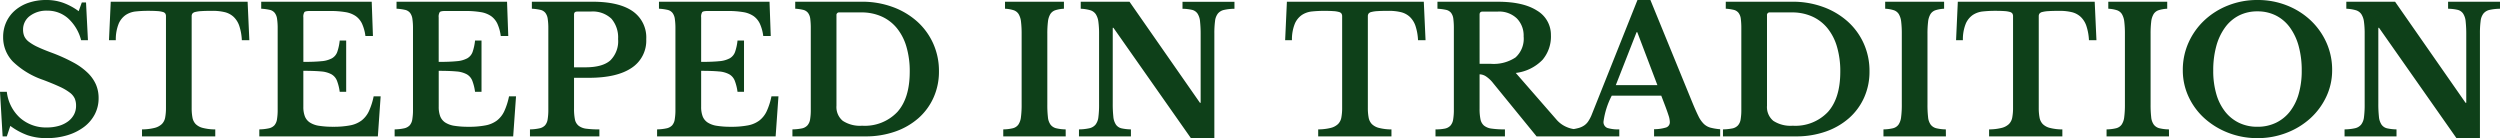 <?xml version="1.0" encoding="utf-8"?>
<svg xmlns="http://www.w3.org/2000/svg" width="500.43" height="27.65" viewBox="0 0 500.43 27.65">
  <path id="Path_361" data-name="Path 361" d="M-249.637-8.925h1.365a8.3,8.3,0,0,0,2.66,5.233,7.821,7.821,0,0,0,5.355,1.907,8.512,8.512,0,0,0,2.38-.315,5.716,5.716,0,0,0,1.855-.893,4.13,4.13,0,0,0,1.19-1.365,3.7,3.7,0,0,0,.42-1.767,3.67,3.67,0,0,0-.262-1.452,3.159,3.159,0,0,0-1-1.19,10.437,10.437,0,0,0-2.012-1.173q-1.278-.595-3.307-1.365a16.263,16.263,0,0,1-6.055-3.658,6.937,6.937,0,0,1-1.96-4.918,7.1,7.1,0,0,1,.63-3.01,6.848,6.848,0,0,1,1.768-2.345,8.161,8.161,0,0,1,2.73-1.523,10.853,10.853,0,0,1,3.517-.542,9.956,9.956,0,0,1,3.36.56,12.342,12.342,0,0,1,3.115,1.68l.63-1.75h.84l.385,7.56H-233.4a8.866,8.866,0,0,0-2.625-4.392,6.175,6.175,0,0,0-4.13-1.522A5.5,5.5,0,0,0-243.67-24.1a3.349,3.349,0,0,0-1.348,2.747,3.332,3.332,0,0,0,.245,1.313,2.887,2.887,0,0,0,.91,1.1,9.491,9.491,0,0,0,1.82,1.067q1.155.542,2.975,1.208a33.56,33.56,0,0,1,4.182,1.908,12.72,12.72,0,0,1,2.835,2.065,7.477,7.477,0,0,1,1.627,2.327,6.771,6.771,0,0,1,.525,2.7,6.907,6.907,0,0,1-.77,3.255,7.528,7.528,0,0,1-2.152,2.52,10.608,10.608,0,0,1-3.29,1.645,14.116,14.116,0,0,1-4.217.595,11.584,11.584,0,0,1-3.78-.578A13.376,13.376,0,0,1-247.572-2.1l-.7,2.1h-.84Zm49.91-10.325h-1.5a10.617,10.617,0,0,0-.508-2.853,4.458,4.458,0,0,0-1.137-1.82,4,4,0,0,0-1.785-.945,10.172,10.172,0,0,0-2.45-.262q-1.365,0-2.187.052a6.491,6.491,0,0,0-1.26.175.994.994,0,0,0-.577.332.926.926,0,0,0-.14.525V-5.7a10.173,10.173,0,0,0,.158,1.925,2.541,2.541,0,0,0,.647,1.313,3.108,3.108,0,0,0,1.435.77,10.463,10.463,0,0,0,2.485.3V0h-14.665V-1.4a10.628,10.628,0,0,0,2.52-.3,3.238,3.238,0,0,0,1.453-.77,2.476,2.476,0,0,0,.665-1.313,10.173,10.173,0,0,0,.158-1.925v-18.34a1.028,1.028,0,0,0-.122-.525.859.859,0,0,0-.508-.332,5.05,5.05,0,0,0-1.1-.175q-.717-.052-1.872-.052a22.908,22.908,0,0,0-2.415.122,4.483,4.483,0,0,0-2.03.7,4.074,4.074,0,0,0-1.417,1.75,8.417,8.417,0,0,0-.577,3.308h-1.365l.35-7.7h27.4Zm10.815,4.34q2.24,0,3.6-.14a5.359,5.359,0,0,0,2.118-.578,2.408,2.408,0,0,0,1.068-1.278,10.219,10.219,0,0,0,.49-2.275h1.295V-8.925h-1.295a9.728,9.728,0,0,0-.56-2.24,2.556,2.556,0,0,0-1.12-1.278,5.226,5.226,0,0,0-2.083-.56q-1.312-.123-3.518-.123v7.21a5.267,5.267,0,0,0,.3,1.89,2.6,2.6,0,0,0,1,1.243,4.674,4.674,0,0,0,1.855.665,17.622,17.622,0,0,0,2.835.193,17.333,17.333,0,0,0,3.378-.28,5.49,5.49,0,0,0,2.292-.98,5.063,5.063,0,0,0,1.47-1.872,13.6,13.6,0,0,0,.945-2.958h1.4L-174,0h-23.73V-1.4a9.661,9.661,0,0,0,1.89-.21,2.149,2.149,0,0,0,1.12-.595,2.344,2.344,0,0,0,.525-1.19,11.538,11.538,0,0,0,.14-1.995V-21.56a12.8,12.8,0,0,0-.122-1.978,2.526,2.526,0,0,0-.473-1.19,1.762,1.762,0,0,0-1-.6,10.346,10.346,0,0,0-1.7-.228v-1.4h22.12l.245,6.86h-1.505a8.576,8.576,0,0,0-.665-2.432,3.909,3.909,0,0,0-1.26-1.54,5.055,5.055,0,0,0-2.083-.805,18.242,18.242,0,0,0-3.132-.228h-3.955q-.91,0-1.12.228a1.75,1.75,0,0,0-.21,1.067Zm27.09,0q2.24,0,3.6-.14a5.359,5.359,0,0,0,2.118-.578,2.408,2.408,0,0,0,1.068-1.278,10.219,10.219,0,0,0,.49-2.275h1.295V-8.925h-1.295a9.728,9.728,0,0,0-.56-2.24,2.556,2.556,0,0,0-1.12-1.278A5.226,5.226,0,0,0-158.3-13q-1.312-.123-3.518-.123v7.21a5.267,5.267,0,0,0,.3,1.89,2.6,2.6,0,0,0,1,1.243,4.674,4.674,0,0,0,1.855.665,17.622,17.622,0,0,0,2.835.193,17.333,17.333,0,0,0,3.378-.28,5.49,5.49,0,0,0,2.292-.98,5.063,5.063,0,0,0,1.47-1.872,13.6,13.6,0,0,0,.945-2.958h1.4L-146.912,0h-23.73V-1.4a9.661,9.661,0,0,0,1.89-.21,2.149,2.149,0,0,0,1.12-.595,2.344,2.344,0,0,0,.525-1.19,11.538,11.538,0,0,0,.14-1.995V-21.56a12.8,12.8,0,0,0-.122-1.978,2.526,2.526,0,0,0-.473-1.19,1.762,1.762,0,0,0-1-.6,10.346,10.346,0,0,0-1.7-.228v-1.4h22.12l.245,6.86H-149.4a8.576,8.576,0,0,0-.665-2.432,3.909,3.909,0,0,0-1.26-1.54,5.055,5.055,0,0,0-2.083-.805,18.242,18.242,0,0,0-3.132-.228h-3.955q-.91,0-1.12.228a1.75,1.75,0,0,0-.21,1.067Zm41.545-4.55a6.505,6.505,0,0,1-2.94,5.757q-2.94,1.977-8.54,1.977h-2.975v6.16a10.706,10.706,0,0,0,.175,2.152,2.162,2.162,0,0,0,.735,1.277,3.1,3.1,0,0,0,1.54.6,19.434,19.434,0,0,0,2.625.14V0h-13.895V-1.4a9.661,9.661,0,0,0,1.89-.21,2.149,2.149,0,0,0,1.12-.595,2.344,2.344,0,0,0,.525-1.19,11.538,11.538,0,0,0,.14-1.995V-21.56A12.8,12.8,0,0,0-140-23.538a2.526,2.526,0,0,0-.473-1.19,1.762,1.762,0,0,0-1-.6,10.346,10.346,0,0,0-1.7-.228v-1.4h12.11q5.32,0,8.05,1.89A6.368,6.368,0,0,1-120.277-19.46Zm-14.455,5.635h2.275q3.395,0,4.97-1.365a5.4,5.4,0,0,0,1.575-4.3,5.752,5.752,0,0,0-1.33-4.06,5.428,5.428,0,0,0-4.165-1.435H-134.1q-.63,0-.63.595Zm25.445-1.085q2.24,0,3.605-.14a5.359,5.359,0,0,0,2.118-.578,2.408,2.408,0,0,0,1.067-1.278,10.218,10.218,0,0,0,.49-2.275h1.3V-8.925h-1.3a9.729,9.729,0,0,0-.56-2.24,2.556,2.556,0,0,0-1.12-1.278A5.226,5.226,0,0,0-105.77-13q-1.312-.123-3.518-.123v7.21a5.267,5.267,0,0,0,.3,1.89,2.6,2.6,0,0,0,1,1.243,4.674,4.674,0,0,0,1.855.665,17.622,17.622,0,0,0,2.835.193,17.333,17.333,0,0,0,3.378-.28,5.49,5.49,0,0,0,2.292-.98,5.063,5.063,0,0,0,1.47-1.872,13.6,13.6,0,0,0,.945-2.958h1.4L-94.377,0h-23.73V-1.4a9.661,9.661,0,0,0,1.89-.21A2.149,2.149,0,0,0-115.1-2.2a2.344,2.344,0,0,0,.525-1.19,11.539,11.539,0,0,0,.14-1.995V-21.56a12.8,12.8,0,0,0-.123-1.978,2.526,2.526,0,0,0-.472-1.19,1.762,1.762,0,0,0-1-.6,10.346,10.346,0,0,0-1.7-.228v-1.4H-95.6l.245,6.86h-1.5a8.576,8.576,0,0,0-.665-2.432,3.909,3.909,0,0,0-1.26-1.54,5.055,5.055,0,0,0-2.082-.805A18.242,18.242,0,0,0-104-25.1h-3.955q-.91,0-1.12.228a1.75,1.75,0,0,0-.21,1.067ZM-91.017,0V-1.4a10.522,10.522,0,0,0,1.873-.192,2.079,2.079,0,0,0,1.12-.6,2.35,2.35,0,0,0,.543-1.19,11.482,11.482,0,0,0,.14-2.012V-21.56a14.9,14.9,0,0,0-.105-1.978,2.4,2.4,0,0,0-.455-1.19,1.747,1.747,0,0,0-.962-.6,9.243,9.243,0,0,0-1.592-.228v-1.4h13.3a17.706,17.706,0,0,1,6.195,1.05,15.08,15.08,0,0,1,4.9,2.9,13.133,13.133,0,0,1,3.22,4.41,13.351,13.351,0,0,1,1.155,5.565,12.627,12.627,0,0,1-1.085,5.268A12.043,12.043,0,0,1-65.8-3.64,14.035,14.035,0,0,1-70.455-.962,17.736,17.736,0,0,1-76.422,0ZM-81.6-24.815a.526.526,0,0,0-.6.6V-6.125a3.575,3.575,0,0,0,1.26,3.01,6.3,6.3,0,0,0,3.885.98A8.959,8.959,0,0,0-70-4.9q2.467-2.765,2.467-8.05a17.331,17.331,0,0,0-.665-5.005,10.542,10.542,0,0,0-1.925-3.727,8.337,8.337,0,0,0-3.063-2.328,9.808,9.808,0,0,0-4.042-.805ZM-36.312,0h-12.5V-1.4A8.6,8.6,0,0,0-46.9-1.628a1.936,1.936,0,0,0,1.1-.717,3.315,3.315,0,0,0,.525-1.487,19.029,19.029,0,0,0,.14-2.608V-20.51a19.865,19.865,0,0,0-.123-2.432,3.781,3.781,0,0,0-.472-1.523,1.869,1.869,0,0,0-1-.787,6.679,6.679,0,0,0-1.732-.3v-1.4h11.795v1.4a6.679,6.679,0,0,0-1.732.3,1.869,1.869,0,0,0-1,.787,3.781,3.781,0,0,0-.472,1.523,19.866,19.866,0,0,0-.122,2.432V-6.44a21.718,21.718,0,0,0,.122,2.608,3.058,3.058,0,0,0,.525,1.487,2.021,2.021,0,0,0,1.12.717,8.6,8.6,0,0,0,1.908.228Zm25.06.35L-26.757-21.735h-.14v15.05a24.316,24.316,0,0,0,.122,2.765,3.382,3.382,0,0,0,.525,1.575,1.875,1.875,0,0,0,1.12.735,9.355,9.355,0,0,0,1.872.21V0h-10.4V-1.4a10.253,10.253,0,0,0,2.083-.228,2.226,2.226,0,0,0,1.225-.717,2.952,2.952,0,0,0,.577-1.487,19.029,19.029,0,0,0,.14-2.608V-20.51a17.409,17.409,0,0,0-.14-2.432,3.589,3.589,0,0,0-.525-1.523,2.035,2.035,0,0,0-1.1-.787,8.08,8.08,0,0,0-1.907-.3v-1.4h9.765l14.1,20.23h.14V-20.265a24.4,24.4,0,0,0-.122-2.748A3.41,3.41,0,0,0-9.94-24.6a1.875,1.875,0,0,0-1.12-.735,9.355,9.355,0,0,0-1.873-.21v-1.4h10.4v1.4a10.253,10.253,0,0,0-2.083.228,2.226,2.226,0,0,0-1.225.718,2.975,2.975,0,0,0-.577,1.5,19.1,19.1,0,0,0-.14,2.59V.35Zm46.97-19.6H34.213a10.616,10.616,0,0,0-.508-2.853,4.458,4.458,0,0,0-1.137-1.82,4,4,0,0,0-1.785-.945,10.172,10.172,0,0,0-2.45-.262q-1.365,0-2.187.052a6.491,6.491,0,0,0-1.26.175.994.994,0,0,0-.578.332.927.927,0,0,0-.14.525V-5.7a10.172,10.172,0,0,0,.157,1.925,2.541,2.541,0,0,0,.648,1.313,3.108,3.108,0,0,0,1.435.77,10.463,10.463,0,0,0,2.485.3V0H14.228V-1.4a10.628,10.628,0,0,0,2.52-.3,3.238,3.238,0,0,0,1.452-.77,2.476,2.476,0,0,0,.665-1.313A10.172,10.172,0,0,0,19.023-5.7v-18.34a1.028,1.028,0,0,0-.122-.525.859.859,0,0,0-.507-.332,5.05,5.05,0,0,0-1.1-.175q-.717-.052-1.872-.052A22.908,22.908,0,0,0,13-25.007a4.483,4.483,0,0,0-2.03.7,4.074,4.074,0,0,0-1.418,1.75,8.417,8.417,0,0,0-.578,3.308H7.613l.35-7.7H35.368Zm25.1-.945a7.214,7.214,0,0,1-1.68,4.865A8.882,8.882,0,0,1,53.778-12.7l8.12,9.31a5.531,5.531,0,0,0,1.995,1.488,5.779,5.779,0,0,0,2.345.507V0H57.943l-8.68-10.64a6.181,6.181,0,0,0-1.522-1.418,2.47,2.47,0,0,0-1.208-.367v6.86a10.486,10.486,0,0,0,.175,2.117,2.249,2.249,0,0,0,.7,1.277,3,3,0,0,0,1.523.613,17.969,17.969,0,0,0,2.678.158V0h-13.9V-1.4a9.028,9.028,0,0,0,1.873-.158,2.079,2.079,0,0,0,1.12-.6,2.384,2.384,0,0,0,.543-1.225,11.856,11.856,0,0,0,.14-2.012V-21.56a14.9,14.9,0,0,0-.105-1.978,2.4,2.4,0,0,0-.455-1.19,1.762,1.762,0,0,0-1-.6A10.486,10.486,0,0,0,38.1-25.55v-1.4h12.11q5.075,0,7.84,1.785A5.609,5.609,0,0,1,60.813-20.2Zm-14.28,5.67h2.275A7.889,7.889,0,0,0,53.725-15.8a5.042,5.042,0,0,0,1.627-4.218,4.874,4.874,0,0,0-1.365-3.6,5.109,5.109,0,0,0-3.78-1.365H47.163q-.63,0-.63.595ZM82.9-8.155H72.993A15.8,15.8,0,0,0,71.348-3.01a1.244,1.244,0,0,0,.787,1.33A7.493,7.493,0,0,0,74.5-1.4V0h-9.59V-1.4a9.751,9.751,0,0,0,1.452-.28,3.846,3.846,0,0,0,1.085-.49,3.064,3.064,0,0,0,.823-.822,7.172,7.172,0,0,0,.665-1.243L78.138-27.3h2.59L89.093-6.86q.735,1.785,1.243,2.8A5.5,5.5,0,0,0,91.42-2.5a3.156,3.156,0,0,0,1.33.753,11.047,11.047,0,0,0,1.943.315V0H81.463V-1.435a8.419,8.419,0,0,0,2.415-.35,1.088,1.088,0,0,0,.735-1.12,4.359,4.359,0,0,0-.245-1.26q-.245-.77-.665-1.89Zm-9.1-2.1h8.33L78.1-20.86h-.14ZM95.252,0V-1.4a10.522,10.522,0,0,0,1.873-.192,2.079,2.079,0,0,0,1.12-.6,2.35,2.35,0,0,0,.543-1.19,11.482,11.482,0,0,0,.14-2.012V-21.56a14.9,14.9,0,0,0-.105-1.978,2.4,2.4,0,0,0-.455-1.19,1.747,1.747,0,0,0-.962-.6,9.243,9.243,0,0,0-1.592-.228v-1.4h13.3a17.706,17.706,0,0,1,6.195,1.05,15.08,15.08,0,0,1,4.9,2.9,13.133,13.133,0,0,1,3.22,4.41,13.351,13.351,0,0,1,1.155,5.565A12.627,12.627,0,0,1,123.5-7.752,12.043,12.043,0,0,1,120.47-3.64a14.035,14.035,0,0,1-4.655,2.678A17.736,17.736,0,0,1,109.847,0Zm9.415-24.815a.526.526,0,0,0-.6.6V-6.125a3.575,3.575,0,0,0,1.26,3.01,6.3,6.3,0,0,0,3.885.98A8.959,8.959,0,0,0,116.27-4.9q2.467-2.765,2.467-8.05a17.331,17.331,0,0,0-.665-5.005,10.542,10.542,0,0,0-1.925-3.727,8.337,8.337,0,0,0-3.063-2.328,9.808,9.808,0,0,0-4.042-.805ZM139.878,0h-12.5V-1.4a8.6,8.6,0,0,0,1.907-.228,1.936,1.936,0,0,0,1.1-.717,3.315,3.315,0,0,0,.525-1.487,19.028,19.028,0,0,0,.14-2.608V-20.51a19.866,19.866,0,0,0-.122-2.432,3.781,3.781,0,0,0-.473-1.523,1.869,1.869,0,0,0-1-.787,6.679,6.679,0,0,0-1.732-.3v-1.4h11.795v1.4a6.679,6.679,0,0,0-1.732.3,1.869,1.869,0,0,0-1,.787,3.781,3.781,0,0,0-.473,1.523,19.866,19.866,0,0,0-.122,2.432V-6.44a21.718,21.718,0,0,0,.122,2.608,3.058,3.058,0,0,0,.525,1.487,2.021,2.021,0,0,0,1.12.717,8.6,8.6,0,0,0,1.908.228Zm30.135-19.25h-1.5A10.617,10.617,0,0,0,168-22.1a4.458,4.458,0,0,0-1.137-1.82,4,4,0,0,0-1.785-.945,10.172,10.172,0,0,0-2.45-.262q-1.365,0-2.187.052a6.491,6.491,0,0,0-1.26.175.994.994,0,0,0-.577.332.926.926,0,0,0-.14.525V-5.7a10.173,10.173,0,0,0,.158,1.925,2.541,2.541,0,0,0,.647,1.313,3.108,3.108,0,0,0,1.435.77,10.463,10.463,0,0,0,2.485.3V0H148.523V-1.4a10.628,10.628,0,0,0,2.52-.3,3.238,3.238,0,0,0,1.453-.77,2.476,2.476,0,0,0,.665-1.313,10.173,10.173,0,0,0,.158-1.925v-18.34a1.028,1.028,0,0,0-.122-.525.859.859,0,0,0-.508-.332,5.05,5.05,0,0,0-1.1-.175q-.717-.052-1.872-.052a22.908,22.908,0,0,0-2.415.122,4.483,4.483,0,0,0-2.03.7,4.074,4.074,0,0,0-1.417,1.75,8.417,8.417,0,0,0-.577,3.308h-1.365l.35-7.7h27.4ZM184.538,0h-12.5V-1.4a8.6,8.6,0,0,0,1.908-.228,1.936,1.936,0,0,0,1.1-.717,3.315,3.315,0,0,0,.525-1.487,19.028,19.028,0,0,0,.14-2.608V-20.51a19.866,19.866,0,0,0-.122-2.432,3.781,3.781,0,0,0-.473-1.523,1.869,1.869,0,0,0-1-.787,6.679,6.679,0,0,0-1.732-.3v-1.4h11.795v1.4a6.679,6.679,0,0,0-1.732.3,1.869,1.869,0,0,0-1,.787,3.781,3.781,0,0,0-.473,1.523,19.866,19.866,0,0,0-.122,2.432V-6.44a21.718,21.718,0,0,0,.122,2.608,3.058,3.058,0,0,0,.525,1.487,2.021,2.021,0,0,0,1.12.717,8.6,8.6,0,0,0,1.908.228Zm17.71-27.3a15.774,15.774,0,0,1,5.88,1.085,14.868,14.868,0,0,1,4.743,2.975,13.874,13.874,0,0,1,3.167,4.445,13.267,13.267,0,0,1,1.155,5.53,12.311,12.311,0,0,1-1.173,5.32,13.726,13.726,0,0,1-3.185,4.322,15.118,15.118,0,0,1-4.742,2.9A15.907,15.907,0,0,1,202.248.35,15.906,15.906,0,0,1,196.4-.718a15.338,15.338,0,0,1-4.76-2.9,13.378,13.378,0,0,1-3.185-4.322,12.467,12.467,0,0,1-1.155-5.32,13.267,13.267,0,0,1,1.155-5.53,13.873,13.873,0,0,1,3.168-4.445,14.868,14.868,0,0,1,4.742-2.975A15.774,15.774,0,0,1,202.248-27.3Zm0,25.375a8.4,8.4,0,0,0,3.675-.788,7.892,7.892,0,0,0,2.8-2.24,10.263,10.263,0,0,0,1.768-3.535,16.543,16.543,0,0,0,.613-4.672,18.239,18.239,0,0,0-.613-4.917,11.366,11.366,0,0,0-1.768-3.745,7.8,7.8,0,0,0-2.8-2.38,8.1,8.1,0,0,0-3.675-.823,8.073,8.073,0,0,0-3.693.823,7.85,7.85,0,0,0-2.783,2.38,11.366,11.366,0,0,0-1.768,3.745,18.239,18.239,0,0,0-.613,4.917,16.543,16.543,0,0,0,.613,4.672,10.263,10.263,0,0,0,1.768,3.535,7.936,7.936,0,0,0,2.783,2.24A8.372,8.372,0,0,0,202.248-1.925ZM242.077.35l-15.5-22.085h-.14v15.05a24.312,24.312,0,0,0,.123,2.765,3.382,3.382,0,0,0,.525,1.575,1.875,1.875,0,0,0,1.12.735,9.355,9.355,0,0,0,1.873.21V0h-10.4V-1.4a10.253,10.253,0,0,0,2.083-.228,2.226,2.226,0,0,0,1.225-.717,2.952,2.952,0,0,0,.577-1.487,19.028,19.028,0,0,0,.14-2.608V-20.51a17.408,17.408,0,0,0-.14-2.432,3.589,3.589,0,0,0-.525-1.523,2.035,2.035,0,0,0-1.1-.787,8.08,8.08,0,0,0-1.908-.3v-1.4h9.765L243.9-6.72h.14V-20.265a24.4,24.4,0,0,0-.122-2.748,3.411,3.411,0,0,0-.525-1.592,1.875,1.875,0,0,0-1.12-.735,9.355,9.355,0,0,0-1.872-.21v-1.4h10.4v1.4a10.253,10.253,0,0,0-2.083.228,2.226,2.226,0,0,0-1.225.718,2.975,2.975,0,0,0-.577,1.5,19.1,19.1,0,0,0-.14,2.59V.35Z" transform="translate(249.637 27.3)" fill="#0e4019"/>
</svg>